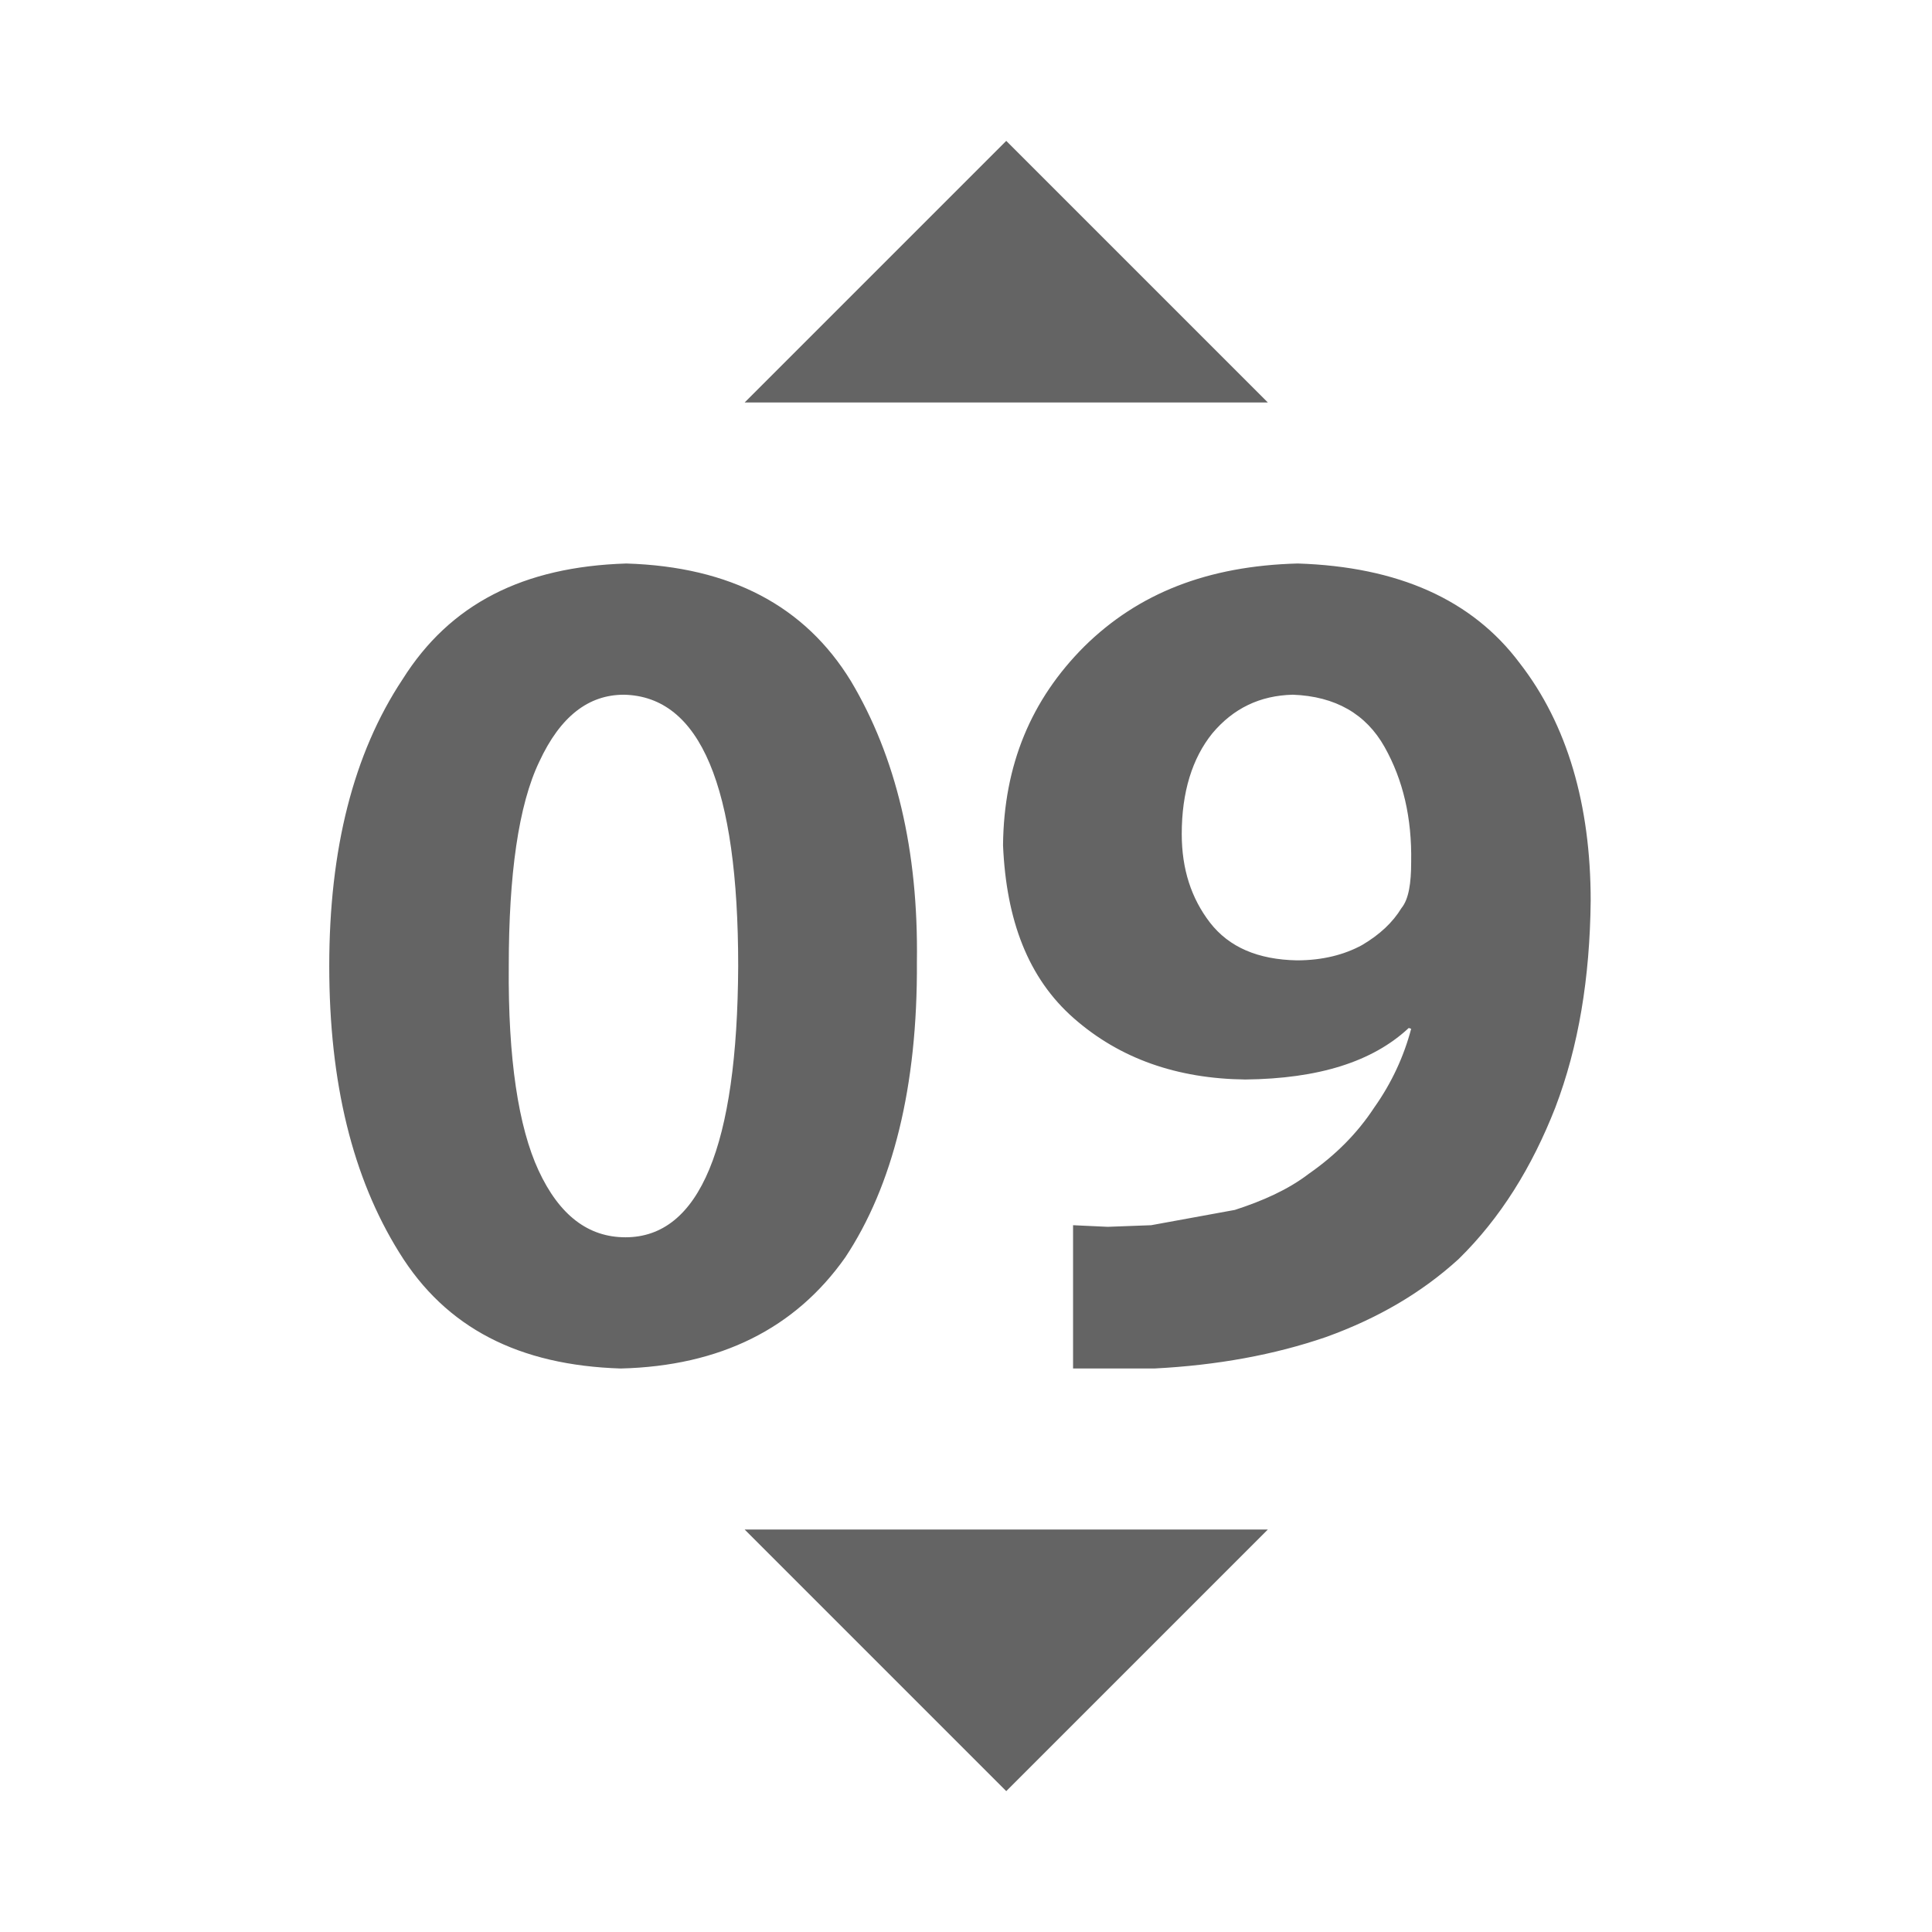 <?xml version="1.0"?>
<svg xmlns="http://www.w3.org/2000/svg" xmlns:xlink="http://www.w3.org/1999/xlink" aria-hidden="true" width="1em" height="1em" viewBox="0 0 24 24" data-icon="mdi:sort-numeric" data-width="1em" data-height="1em" data-inline="false" class="iconify"><path d="M7.78 7c1.3.04 2.22.53 2.79 1.46.56.94.84 2.1.82 3.49.01 1.55-.3 2.78-.89 3.67-.62.88-1.55 1.35-2.79 1.38-1.26-.04-2.17-.5-2.75-1.44-.58-.93-.87-2.11-.87-3.56 0-1.45.3-2.64.91-3.56.59-.94 1.5-1.4 2.78-1.44m-.03 1.63c-.44 0-.79.27-1.05.83-.26.54-.38 1.41-.38 2.54-.01 1.15.12 2 .37 2.54.26.56.62.83 1.08.83.92 0 1.39-1.13 1.4-3.37 0-2.23-.47-3.35-1.42-3.37M13.33 17v-1.78l.43.02.54-.02 1.04-.19c.34-.11.66-.25.92-.45.33-.23.6-.5.81-.82.22-.31.37-.64.46-.98l-.03-.01c-.45.42-1.12.63-2.03.64-.85-.01-1.56-.26-2.13-.76-.57-.5-.84-1.22-.88-2.15.01-1 .35-1.81 1.01-2.47.67-.66 1.53-1 2.65-1.03 1.25.04 2.17.45 2.76 1.24.59.76.88 1.76.88 2.95-.01.96-.15 1.81-.44 2.57-.29.74-.68 1.37-1.2 1.88-.46.42-1.01.74-1.65.97-.64.22-1.35.35-2.13.39h-1.01m2.73-8.37c-.41.01-.74.17-1 .48-.25.31-.38.73-.38 1.25 0 .44.12.8.35 1.1.24.31.6.46 1.08.47.32 0 .59-.07.81-.19.22-.13.38-.28.49-.46.09-.11.12-.31.12-.57.01-.55-.1-1.02-.33-1.43-.23-.41-.61-.63-1.14-.65M9.25 5l3.25-3.25L15.75 5h-6.5m6.5 14l-3.25 3.25L9.25 19h6.5z" fill="#646464"/></svg>
